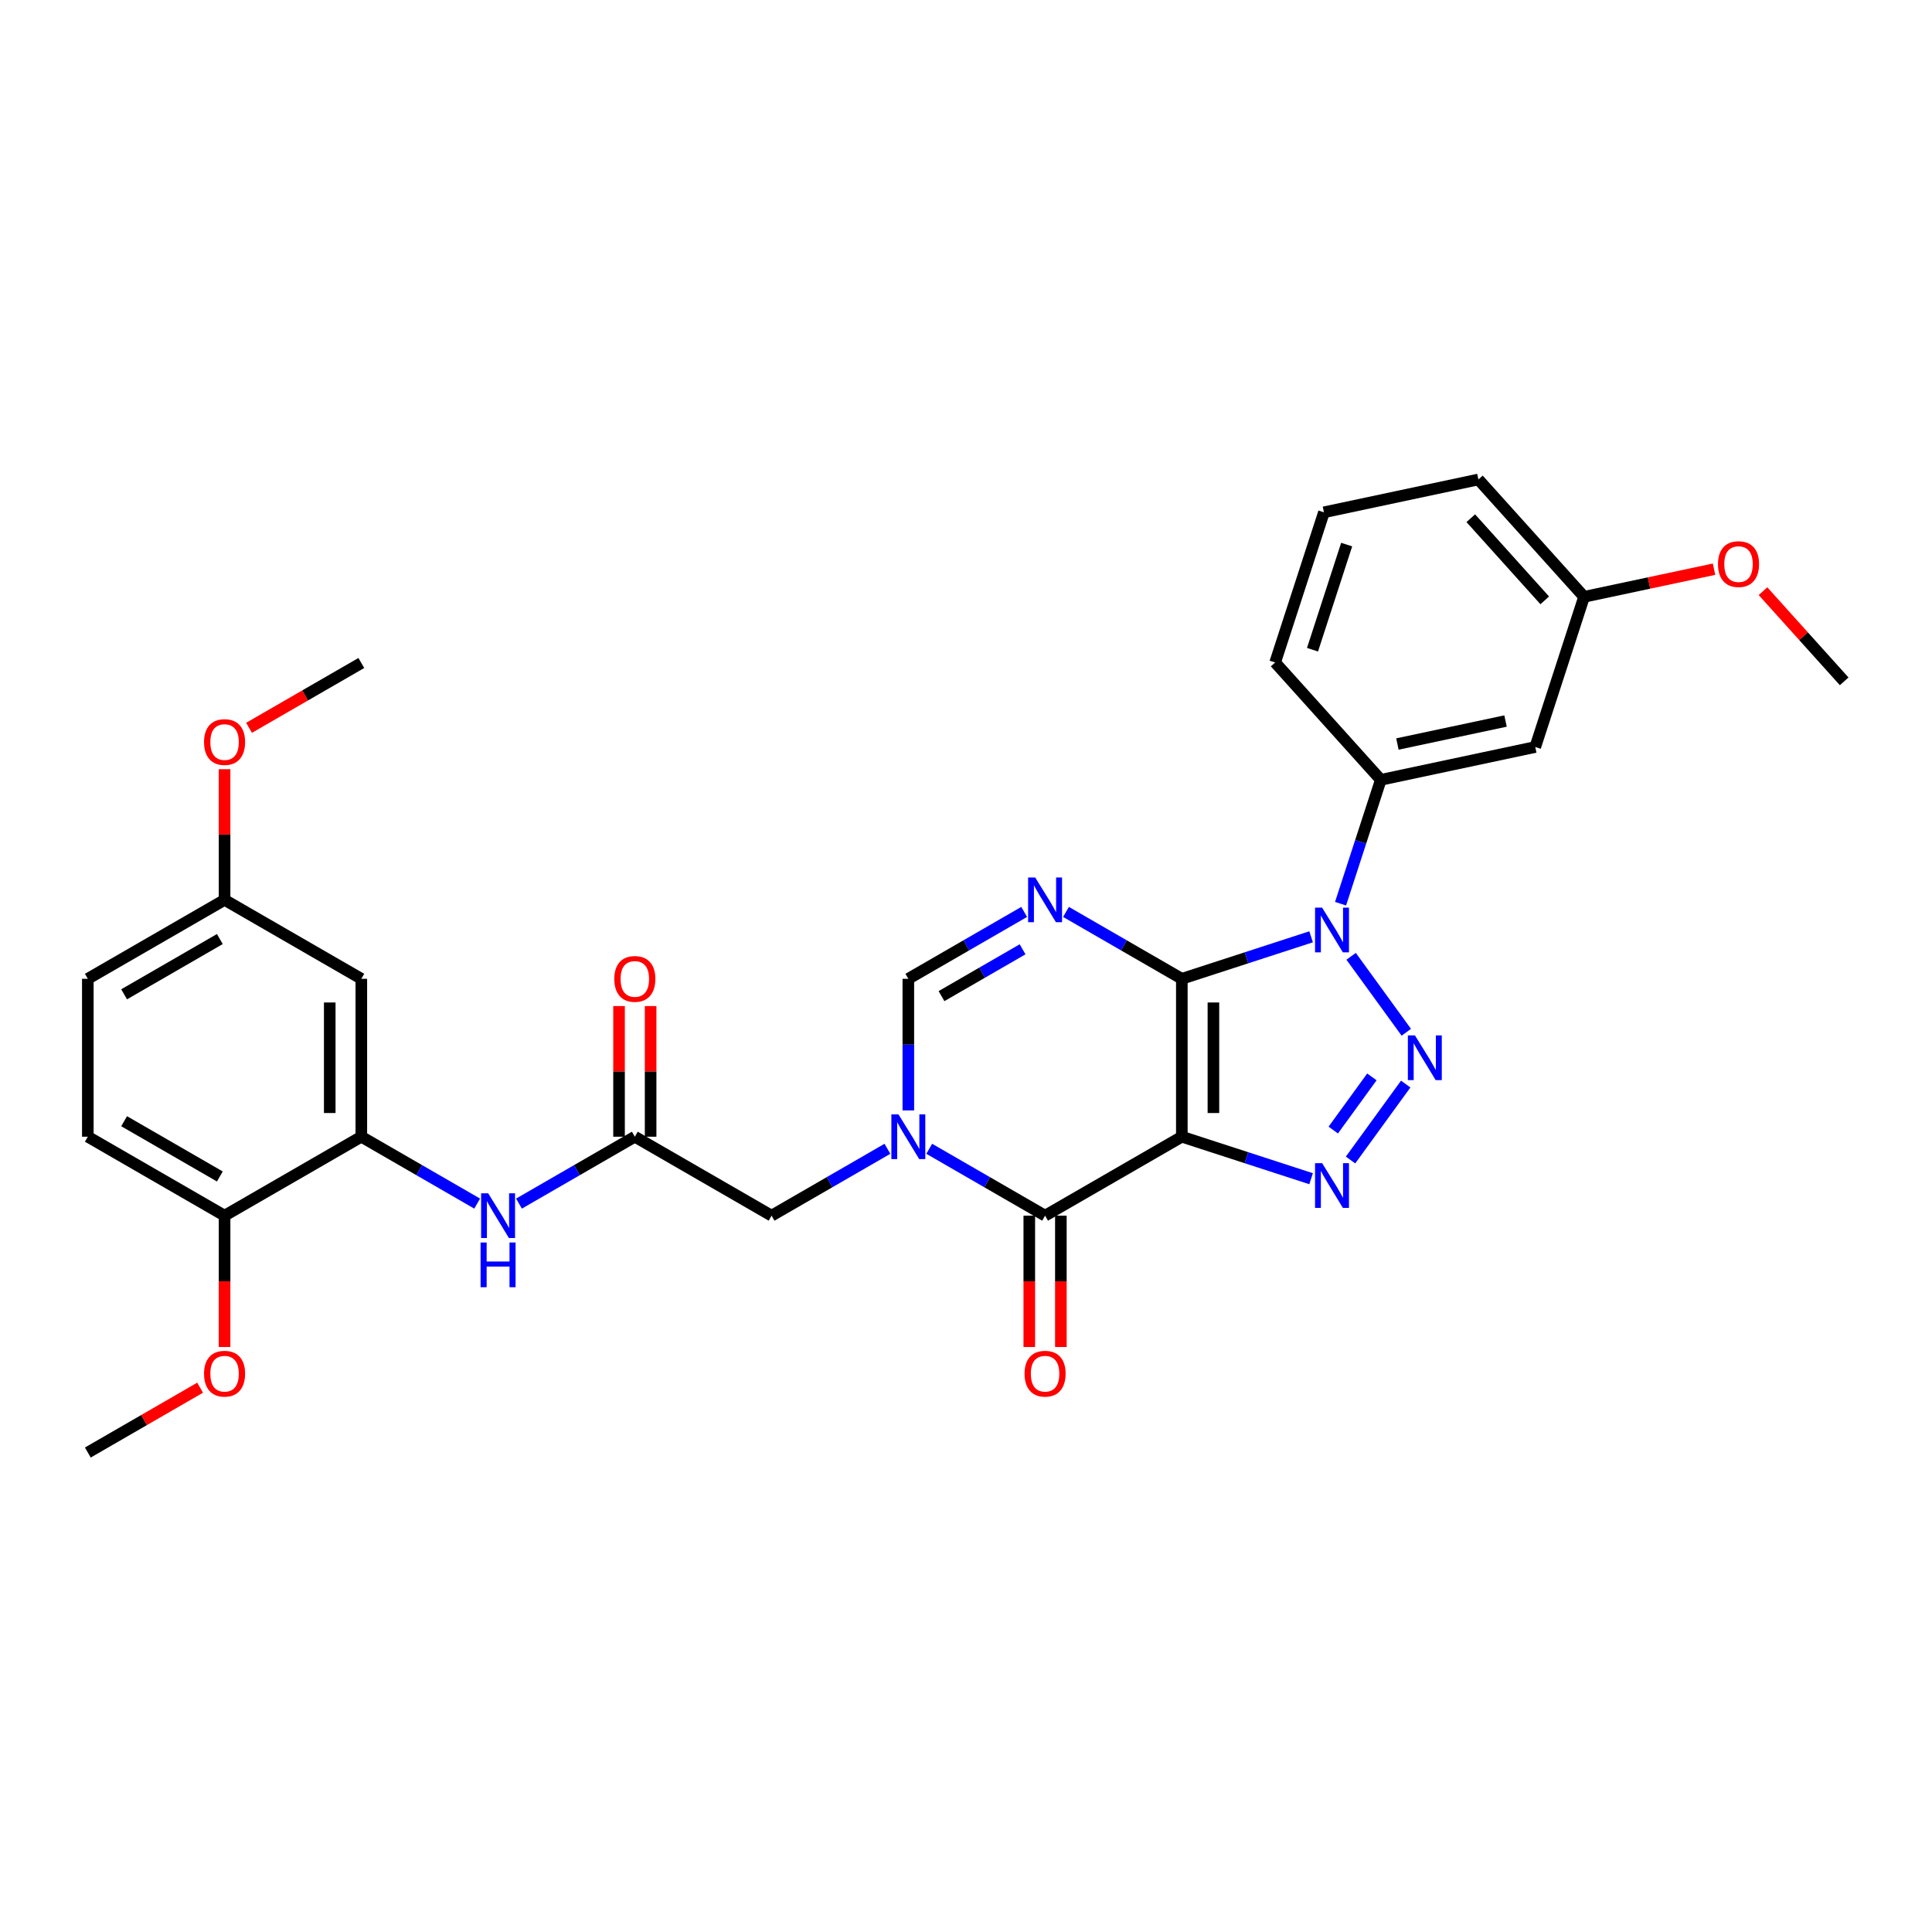 <?xml version='1.0' encoding='iso-8859-1'?>
<svg version='1.1' baseProfile='full'
              xmlns='http://www.w3.org/2000/svg'
                      xmlns:rdkit='http://www.rdkit.org/xml'
                      xmlns:xlink='http://www.w3.org/1999/xlink'
                  xml:space='preserve'
width='1000px' height='1000px' viewBox='0 0 1000 1000'>
<!-- END OF HEADER -->
<rect style='opacity:1.0;fill:#FFFFFF;stroke:none' width='1000' height='1000' x='0' y='0'> </rect>
<path class='bond-0' d='M 611.716,506.628 L 611.716,588.361' style='fill:none;fill-rule:evenodd;stroke:#000000;stroke-width:6px;stroke-linecap:butt;stroke-linejoin:miter;stroke-opacity:1' />
<path class='bond-0' d='M 628.062,518.888 L 628.062,576.101' style='fill:none;fill-rule:evenodd;stroke:#000000;stroke-width:6px;stroke-linecap:butt;stroke-linejoin:miter;stroke-opacity:1' />
<path class='bond-1' d='M 611.716,506.628 L 645.171,495.758' style='fill:none;fill-rule:evenodd;stroke:#000000;stroke-width:6px;stroke-linecap:butt;stroke-linejoin:miter;stroke-opacity:1' />
<path class='bond-1' d='M 645.171,495.758 L 678.627,484.887' style='fill:none;fill-rule:evenodd;stroke:#0000FF;stroke-width:6px;stroke-linecap:butt;stroke-linejoin:miter;stroke-opacity:1' />
<path class='bond-4' d='M 611.716,506.628 L 581.735,489.319' style='fill:none;fill-rule:evenodd;stroke:#000000;stroke-width:6px;stroke-linecap:butt;stroke-linejoin:miter;stroke-opacity:1' />
<path class='bond-4' d='M 581.735,489.319 L 551.755,472.009' style='fill:none;fill-rule:evenodd;stroke:#0000FF;stroke-width:6px;stroke-linecap:butt;stroke-linejoin:miter;stroke-opacity:1' />
<path class='bond-3' d='M 611.716,588.361 L 645.171,599.231' style='fill:none;fill-rule:evenodd;stroke:#000000;stroke-width:6px;stroke-linecap:butt;stroke-linejoin:miter;stroke-opacity:1' />
<path class='bond-3' d='M 645.171,599.231 L 678.627,610.101' style='fill:none;fill-rule:evenodd;stroke:#0000FF;stroke-width:6px;stroke-linecap:butt;stroke-linejoin:miter;stroke-opacity:1' />
<path class='bond-5' d='M 611.716,588.361 L 540.933,629.227' style='fill:none;fill-rule:evenodd;stroke:#000000;stroke-width:6px;stroke-linecap:butt;stroke-linejoin:miter;stroke-opacity:1' />
<path class='bond-2' d='M 699.342,494.988 L 727.902,534.298' style='fill:none;fill-rule:evenodd;stroke:#0000FF;stroke-width:6px;stroke-linecap:butt;stroke-linejoin:miter;stroke-opacity:1' />
<path class='bond-8' d='M 693.873,467.754 L 704.289,435.697' style='fill:none;fill-rule:evenodd;stroke:#0000FF;stroke-width:6px;stroke-linecap:butt;stroke-linejoin:miter;stroke-opacity:1' />
<path class='bond-8' d='M 704.289,435.697 L 714.705,403.639' style='fill:none;fill-rule:evenodd;stroke:#000000;stroke-width:6px;stroke-linecap:butt;stroke-linejoin:miter;stroke-opacity:1' />
<path class='bond-31' d='M 727.597,561.111 L 699.036,600.422' style='fill:none;fill-rule:evenodd;stroke:#0000FF;stroke-width:6px;stroke-linecap:butt;stroke-linejoin:miter;stroke-opacity:1' />
<path class='bond-31' d='M 710.088,557.399 L 690.095,584.917' style='fill:none;fill-rule:evenodd;stroke:#0000FF;stroke-width:6px;stroke-linecap:butt;stroke-linejoin:miter;stroke-opacity:1' />
<path class='bond-7' d='M 530.112,472.009 L 500.131,489.319' style='fill:none;fill-rule:evenodd;stroke:#0000FF;stroke-width:6px;stroke-linecap:butt;stroke-linejoin:miter;stroke-opacity:1' />
<path class='bond-7' d='M 500.131,489.319 L 470.151,506.628' style='fill:none;fill-rule:evenodd;stroke:#000000;stroke-width:6px;stroke-linecap:butt;stroke-linejoin:miter;stroke-opacity:1' />
<path class='bond-7' d='M 529.291,491.359 L 508.304,503.475' style='fill:none;fill-rule:evenodd;stroke:#0000FF;stroke-width:6px;stroke-linecap:butt;stroke-linejoin:miter;stroke-opacity:1' />
<path class='bond-7' d='M 508.304,503.475 L 487.318,515.592' style='fill:none;fill-rule:evenodd;stroke:#000000;stroke-width:6px;stroke-linecap:butt;stroke-linejoin:miter;stroke-opacity:1' />
<path class='bond-15' d='M 532.76,629.227 L 532.76,663.22' style='fill:none;fill-rule:evenodd;stroke:#000000;stroke-width:6px;stroke-linecap:butt;stroke-linejoin:miter;stroke-opacity:1' />
<path class='bond-15' d='M 532.76,663.22 L 532.76,697.213' style='fill:none;fill-rule:evenodd;stroke:#FF0000;stroke-width:6px;stroke-linecap:butt;stroke-linejoin:miter;stroke-opacity:1' />
<path class='bond-15' d='M 549.107,629.227 L 549.107,663.22' style='fill:none;fill-rule:evenodd;stroke:#000000;stroke-width:6px;stroke-linecap:butt;stroke-linejoin:miter;stroke-opacity:1' />
<path class='bond-15' d='M 549.107,663.22 L 549.107,697.213' style='fill:none;fill-rule:evenodd;stroke:#FF0000;stroke-width:6px;stroke-linecap:butt;stroke-linejoin:miter;stroke-opacity:1' />
<path class='bond-32' d='M 540.933,629.227 L 510.953,611.918' style='fill:none;fill-rule:evenodd;stroke:#000000;stroke-width:6px;stroke-linecap:butt;stroke-linejoin:miter;stroke-opacity:1' />
<path class='bond-32' d='M 510.953,611.918 L 480.972,594.609' style='fill:none;fill-rule:evenodd;stroke:#0000FF;stroke-width:6px;stroke-linecap:butt;stroke-linejoin:miter;stroke-opacity:1' />
<path class='bond-6' d='M 470.151,574.744 L 470.151,540.686' style='fill:none;fill-rule:evenodd;stroke:#0000FF;stroke-width:6px;stroke-linecap:butt;stroke-linejoin:miter;stroke-opacity:1' />
<path class='bond-6' d='M 470.151,540.686 L 470.151,506.628' style='fill:none;fill-rule:evenodd;stroke:#000000;stroke-width:6px;stroke-linecap:butt;stroke-linejoin:miter;stroke-opacity:1' />
<path class='bond-12' d='M 459.329,594.609 L 429.349,611.918' style='fill:none;fill-rule:evenodd;stroke:#0000FF;stroke-width:6px;stroke-linecap:butt;stroke-linejoin:miter;stroke-opacity:1' />
<path class='bond-12' d='M 429.349,611.918 L 399.368,629.227' style='fill:none;fill-rule:evenodd;stroke:#000000;stroke-width:6px;stroke-linecap:butt;stroke-linejoin:miter;stroke-opacity:1' />
<path class='bond-13' d='M 714.705,403.639 L 794.652,386.645' style='fill:none;fill-rule:evenodd;stroke:#000000;stroke-width:6px;stroke-linecap:butt;stroke-linejoin:miter;stroke-opacity:1' />
<path class='bond-13' d='M 723.299,385.1 L 779.261,373.205' style='fill:none;fill-rule:evenodd;stroke:#000000;stroke-width:6px;stroke-linecap:butt;stroke-linejoin:miter;stroke-opacity:1' />
<path class='bond-23' d='M 714.705,403.639 L 660.015,342.899' style='fill:none;fill-rule:evenodd;stroke:#000000;stroke-width:6px;stroke-linecap:butt;stroke-linejoin:miter;stroke-opacity:1' />
<path class='bond-9' d='M 187.02,588.361 L 217.001,605.67' style='fill:none;fill-rule:evenodd;stroke:#000000;stroke-width:6px;stroke-linecap:butt;stroke-linejoin:miter;stroke-opacity:1' />
<path class='bond-9' d='M 217.001,605.67 L 246.981,622.979' style='fill:none;fill-rule:evenodd;stroke:#0000FF;stroke-width:6px;stroke-linecap:butt;stroke-linejoin:miter;stroke-opacity:1' />
<path class='bond-14' d='M 187.02,588.361 L 187.02,506.628' style='fill:none;fill-rule:evenodd;stroke:#000000;stroke-width:6px;stroke-linecap:butt;stroke-linejoin:miter;stroke-opacity:1' />
<path class='bond-14' d='M 170.673,576.101 L 170.673,518.888' style='fill:none;fill-rule:evenodd;stroke:#000000;stroke-width:6px;stroke-linecap:butt;stroke-linejoin:miter;stroke-opacity:1' />
<path class='bond-16' d='M 187.02,588.361 L 116.237,629.227' style='fill:none;fill-rule:evenodd;stroke:#000000;stroke-width:6px;stroke-linecap:butt;stroke-linejoin:miter;stroke-opacity:1' />
<path class='bond-10' d='M 328.585,588.361 L 399.368,629.227' style='fill:none;fill-rule:evenodd;stroke:#000000;stroke-width:6px;stroke-linecap:butt;stroke-linejoin:miter;stroke-opacity:1' />
<path class='bond-11' d='M 328.585,588.361 L 298.605,605.67' style='fill:none;fill-rule:evenodd;stroke:#000000;stroke-width:6px;stroke-linecap:butt;stroke-linejoin:miter;stroke-opacity:1' />
<path class='bond-11' d='M 298.605,605.67 L 268.624,622.979' style='fill:none;fill-rule:evenodd;stroke:#0000FF;stroke-width:6px;stroke-linecap:butt;stroke-linejoin:miter;stroke-opacity:1' />
<path class='bond-17' d='M 336.759,588.361 L 336.759,554.548' style='fill:none;fill-rule:evenodd;stroke:#000000;stroke-width:6px;stroke-linecap:butt;stroke-linejoin:miter;stroke-opacity:1' />
<path class='bond-17' d='M 336.759,554.548 L 336.759,520.735' style='fill:none;fill-rule:evenodd;stroke:#FF0000;stroke-width:6px;stroke-linecap:butt;stroke-linejoin:miter;stroke-opacity:1' />
<path class='bond-17' d='M 320.412,588.361 L 320.412,554.548' style='fill:none;fill-rule:evenodd;stroke:#000000;stroke-width:6px;stroke-linecap:butt;stroke-linejoin:miter;stroke-opacity:1' />
<path class='bond-17' d='M 320.412,554.548 L 320.412,520.735' style='fill:none;fill-rule:evenodd;stroke:#FF0000;stroke-width:6px;stroke-linecap:butt;stroke-linejoin:miter;stroke-opacity:1' />
<path class='bond-20' d='M 794.652,386.645 L 819.909,308.913' style='fill:none;fill-rule:evenodd;stroke:#000000;stroke-width:6px;stroke-linecap:butt;stroke-linejoin:miter;stroke-opacity:1' />
<path class='bond-19' d='M 187.02,506.628 L 116.237,465.762' style='fill:none;fill-rule:evenodd;stroke:#000000;stroke-width:6px;stroke-linecap:butt;stroke-linejoin:miter;stroke-opacity:1' />
<path class='bond-18' d='M 116.237,629.227 L 45.455,588.361' style='fill:none;fill-rule:evenodd;stroke:#000000;stroke-width:6px;stroke-linecap:butt;stroke-linejoin:miter;stroke-opacity:1' />
<path class='bond-18' d='M 113.793,608.941 L 64.245,580.334' style='fill:none;fill-rule:evenodd;stroke:#000000;stroke-width:6px;stroke-linecap:butt;stroke-linejoin:miter;stroke-opacity:1' />
<path class='bond-22' d='M 116.237,629.227 L 116.237,663.22' style='fill:none;fill-rule:evenodd;stroke:#000000;stroke-width:6px;stroke-linecap:butt;stroke-linejoin:miter;stroke-opacity:1' />
<path class='bond-22' d='M 116.237,663.22 L 116.237,697.213' style='fill:none;fill-rule:evenodd;stroke:#FF0000;stroke-width:6px;stroke-linecap:butt;stroke-linejoin:miter;stroke-opacity:1' />
<path class='bond-21' d='M 45.455,588.361 L 45.455,506.628' style='fill:none;fill-rule:evenodd;stroke:#000000;stroke-width:6px;stroke-linecap:butt;stroke-linejoin:miter;stroke-opacity:1' />
<path class='bond-24' d='M 116.237,465.762 L 116.237,431.949' style='fill:none;fill-rule:evenodd;stroke:#000000;stroke-width:6px;stroke-linecap:butt;stroke-linejoin:miter;stroke-opacity:1' />
<path class='bond-24' d='M 116.237,431.949 L 116.237,398.136' style='fill:none;fill-rule:evenodd;stroke:#FF0000;stroke-width:6px;stroke-linecap:butt;stroke-linejoin:miter;stroke-opacity:1' />
<path class='bond-34' d='M 116.237,465.762 L 45.455,506.628' style='fill:none;fill-rule:evenodd;stroke:#000000;stroke-width:6px;stroke-linecap:butt;stroke-linejoin:miter;stroke-opacity:1' />
<path class='bond-34' d='M 113.793,486.048 L 64.245,514.655' style='fill:none;fill-rule:evenodd;stroke:#000000;stroke-width:6px;stroke-linecap:butt;stroke-linejoin:miter;stroke-opacity:1' />
<path class='bond-25' d='M 819.909,308.913 L 853.548,301.763' style='fill:none;fill-rule:evenodd;stroke:#000000;stroke-width:6px;stroke-linecap:butt;stroke-linejoin:miter;stroke-opacity:1' />
<path class='bond-25' d='M 853.548,301.763 L 887.187,294.613' style='fill:none;fill-rule:evenodd;stroke:#FF0000;stroke-width:6px;stroke-linecap:butt;stroke-linejoin:miter;stroke-opacity:1' />
<path class='bond-33' d='M 819.909,308.913 L 765.219,248.174' style='fill:none;fill-rule:evenodd;stroke:#000000;stroke-width:6px;stroke-linecap:butt;stroke-linejoin:miter;stroke-opacity:1' />
<path class='bond-33' d='M 799.557,310.74 L 761.275,268.223' style='fill:none;fill-rule:evenodd;stroke:#000000;stroke-width:6px;stroke-linecap:butt;stroke-linejoin:miter;stroke-opacity:1' />
<path class='bond-28' d='M 103.569,718.274 L 74.512,735.05' style='fill:none;fill-rule:evenodd;stroke:#FF0000;stroke-width:6px;stroke-linecap:butt;stroke-linejoin:miter;stroke-opacity:1' />
<path class='bond-28' d='M 74.512,735.05 L 45.455,751.826' style='fill:none;fill-rule:evenodd;stroke:#000000;stroke-width:6px;stroke-linecap:butt;stroke-linejoin:miter;stroke-opacity:1' />
<path class='bond-26' d='M 660.015,342.899 L 685.272,265.167' style='fill:none;fill-rule:evenodd;stroke:#000000;stroke-width:6px;stroke-linecap:butt;stroke-linejoin:miter;stroke-opacity:1' />
<path class='bond-26' d='M 679.35,336.291 L 697.03,281.878' style='fill:none;fill-rule:evenodd;stroke:#000000;stroke-width:6px;stroke-linecap:butt;stroke-linejoin:miter;stroke-opacity:1' />
<path class='bond-30' d='M 128.906,376.715 L 157.963,359.938' style='fill:none;fill-rule:evenodd;stroke:#FF0000;stroke-width:6px;stroke-linecap:butt;stroke-linejoin:miter;stroke-opacity:1' />
<path class='bond-30' d='M 157.963,359.938 L 187.02,343.162' style='fill:none;fill-rule:evenodd;stroke:#000000;stroke-width:6px;stroke-linecap:butt;stroke-linejoin:miter;stroke-opacity:1' />
<path class='bond-29' d='M 912.524,305.99 L 933.535,329.324' style='fill:none;fill-rule:evenodd;stroke:#FF0000;stroke-width:6px;stroke-linecap:butt;stroke-linejoin:miter;stroke-opacity:1' />
<path class='bond-29' d='M 933.535,329.324 L 954.545,352.659' style='fill:none;fill-rule:evenodd;stroke:#000000;stroke-width:6px;stroke-linecap:butt;stroke-linejoin:miter;stroke-opacity:1' />
<path class='bond-27' d='M 685.272,265.167 L 765.219,248.174' style='fill:none;fill-rule:evenodd;stroke:#000000;stroke-width:6px;stroke-linecap:butt;stroke-linejoin:miter;stroke-opacity:1' />
<path  class='atom-2' d='M 684.332 469.798
L 691.917 482.058
Q 692.669 483.267, 693.878 485.458
Q 695.088 487.648, 695.153 487.779
L 695.153 469.798
L 698.227 469.798
L 698.227 492.945
L 695.055 492.945
L 686.915 479.54
Q 685.967 477.971, 684.953 476.173
Q 683.972 474.375, 683.678 473.819
L 683.678 492.945
L 680.67 492.945
L 680.67 469.798
L 684.332 469.798
' fill='#0000FF'/>
<path  class='atom-3' d='M 732.373 535.921
L 739.958 548.181
Q 740.71 549.391, 741.92 551.581
Q 743.129 553.771, 743.195 553.902
L 743.195 535.921
L 746.268 535.921
L 746.268 559.068
L 743.097 559.068
L 734.956 545.664
Q 734.008 544.094, 732.994 542.296
Q 732.014 540.498, 731.719 539.942
L 731.719 559.068
L 728.712 559.068
L 728.712 535.921
L 732.373 535.921
' fill='#0000FF'/>
<path  class='atom-4' d='M 684.332 602.044
L 691.917 614.304
Q 692.669 615.514, 693.878 617.704
Q 695.088 619.895, 695.153 620.025
L 695.153 602.044
L 698.227 602.044
L 698.227 625.191
L 695.055 625.191
L 686.915 611.787
Q 685.967 610.218, 684.953 608.419
Q 683.972 606.621, 683.678 606.065
L 683.678 625.191
L 680.67 625.191
L 680.67 602.044
L 684.332 602.044
' fill='#0000FF'/>
<path  class='atom-5' d='M 535.817 454.188
L 543.402 466.448
Q 544.154 467.658, 545.363 469.848
Q 546.573 472.039, 546.638 472.169
L 546.638 454.188
L 549.711 454.188
L 549.711 477.335
L 546.54 477.335
L 538.4 463.931
Q 537.451 462.361, 536.438 460.563
Q 535.457 458.765, 535.163 458.209
L 535.163 477.335
L 532.155 477.335
L 532.155 454.188
L 535.817 454.188
' fill='#0000FF'/>
<path  class='atom-7' d='M 465.034 576.787
L 472.619 589.047
Q 473.371 590.257, 474.581 592.447
Q 475.79 594.638, 475.856 594.769
L 475.856 576.787
L 478.929 576.787
L 478.929 599.934
L 475.757 599.934
L 467.617 586.53
Q 466.669 584.961, 465.655 583.163
Q 464.674 581.364, 464.38 580.809
L 464.38 599.934
L 461.372 599.934
L 461.372 576.787
L 465.034 576.787
' fill='#0000FF'/>
<path  class='atom-12' d='M 252.686 617.654
L 260.271 629.914
Q 261.023 631.123, 262.232 633.314
Q 263.442 635.504, 263.508 635.635
L 263.508 617.654
L 266.581 617.654
L 266.581 640.801
L 263.409 640.801
L 255.269 627.396
Q 254.321 625.827, 253.307 624.029
Q 252.326 622.231, 252.032 621.675
L 252.032 640.801
L 249.024 640.801
L 249.024 617.654
L 252.686 617.654
' fill='#0000FF'/>
<path  class='atom-12' d='M 248.747 643.115
L 251.885 643.115
L 251.885 652.956
L 263.72 652.956
L 263.72 643.115
L 266.859 643.115
L 266.859 666.262
L 263.72 666.262
L 263.72 655.571
L 251.885 655.571
L 251.885 666.262
L 248.747 666.262
L 248.747 643.115
' fill='#0000FF'/>
<path  class='atom-16' d='M 530.308 711.025
Q 530.308 705.468, 533.054 702.362
Q 535.8 699.256, 540.933 699.256
Q 546.066 699.256, 548.812 702.362
Q 551.559 705.468, 551.559 711.025
Q 551.559 716.649, 548.78 719.852
Q 546.001 723.024, 540.933 723.024
Q 535.833 723.024, 533.054 719.852
Q 530.308 716.681, 530.308 711.025
M 540.933 720.408
Q 544.464 720.408, 546.36 718.054
Q 548.289 715.668, 548.289 711.025
Q 548.289 706.481, 546.36 704.192
Q 544.464 701.871, 540.933 701.871
Q 537.402 701.871, 535.474 704.16
Q 533.577 706.448, 533.577 711.025
Q 533.577 715.7, 535.474 718.054
Q 537.402 720.408, 540.933 720.408
' fill='#FF0000'/>
<path  class='atom-18' d='M 317.96 506.693
Q 317.96 501.136, 320.706 498.03
Q 323.452 494.924, 328.585 494.924
Q 333.718 494.924, 336.464 498.03
Q 339.211 501.136, 339.211 506.693
Q 339.211 512.317, 336.432 515.521
Q 333.653 518.692, 328.585 518.692
Q 323.485 518.692, 320.706 515.521
Q 317.96 512.349, 317.96 506.693
M 328.585 516.076
Q 332.116 516.076, 334.012 513.722
Q 335.941 511.336, 335.941 506.693
Q 335.941 502.149, 334.012 499.861
Q 332.116 497.539, 328.585 497.539
Q 325.054 497.539, 323.125 499.828
Q 321.229 502.116, 321.229 506.693
Q 321.229 511.368, 323.125 513.722
Q 325.054 516.076, 328.585 516.076
' fill='#FF0000'/>
<path  class='atom-23' d='M 105.612 711.025
Q 105.612 705.468, 108.358 702.362
Q 111.104 699.256, 116.237 699.256
Q 121.37 699.256, 124.116 702.362
Q 126.862 705.468, 126.862 711.025
Q 126.862 716.649, 124.084 719.852
Q 121.305 723.024, 116.237 723.024
Q 111.137 723.024, 108.358 719.852
Q 105.612 716.681, 105.612 711.025
M 116.237 720.408
Q 119.768 720.408, 121.664 718.054
Q 123.593 715.668, 123.593 711.025
Q 123.593 706.481, 121.664 704.192
Q 119.768 701.871, 116.237 701.871
Q 112.706 701.871, 110.777 704.16
Q 108.881 706.448, 108.881 711.025
Q 108.881 715.7, 110.777 718.054
Q 112.706 720.408, 116.237 720.408
' fill='#FF0000'/>
<path  class='atom-25' d='M 105.612 384.094
Q 105.612 378.536, 108.358 375.431
Q 111.104 372.325, 116.237 372.325
Q 121.37 372.325, 124.116 375.431
Q 126.862 378.536, 126.862 384.094
Q 126.862 389.717, 124.084 392.921
Q 121.305 396.093, 116.237 396.093
Q 111.137 396.093, 108.358 392.921
Q 105.612 389.75, 105.612 384.094
M 116.237 393.477
Q 119.768 393.477, 121.664 391.123
Q 123.593 388.737, 123.593 384.094
Q 123.593 379.55, 121.664 377.261
Q 119.768 374.94, 116.237 374.94
Q 112.706 374.94, 110.777 377.229
Q 108.881 379.517, 108.881 384.094
Q 108.881 388.769, 110.777 391.123
Q 112.706 393.477, 116.237 393.477
' fill='#FF0000'/>
<path  class='atom-26' d='M 889.23 291.985
Q 889.23 286.427, 891.977 283.321
Q 894.723 280.216, 899.856 280.216
Q 904.988 280.216, 907.735 283.321
Q 910.481 286.427, 910.481 291.985
Q 910.481 297.608, 907.702 300.812
Q 904.923 303.984, 899.856 303.984
Q 894.755 303.984, 891.977 300.812
Q 889.23 297.641, 889.23 291.985
M 899.856 301.368
Q 903.386 301.368, 905.283 299.014
Q 907.211 296.628, 907.211 291.985
Q 907.211 287.441, 905.283 285.152
Q 903.386 282.831, 899.856 282.831
Q 896.325 282.831, 894.396 285.12
Q 892.5 287.408, 892.5 291.985
Q 892.5 296.66, 894.396 299.014
Q 896.325 301.368, 899.856 301.368
' fill='#FF0000'/>
</svg>
